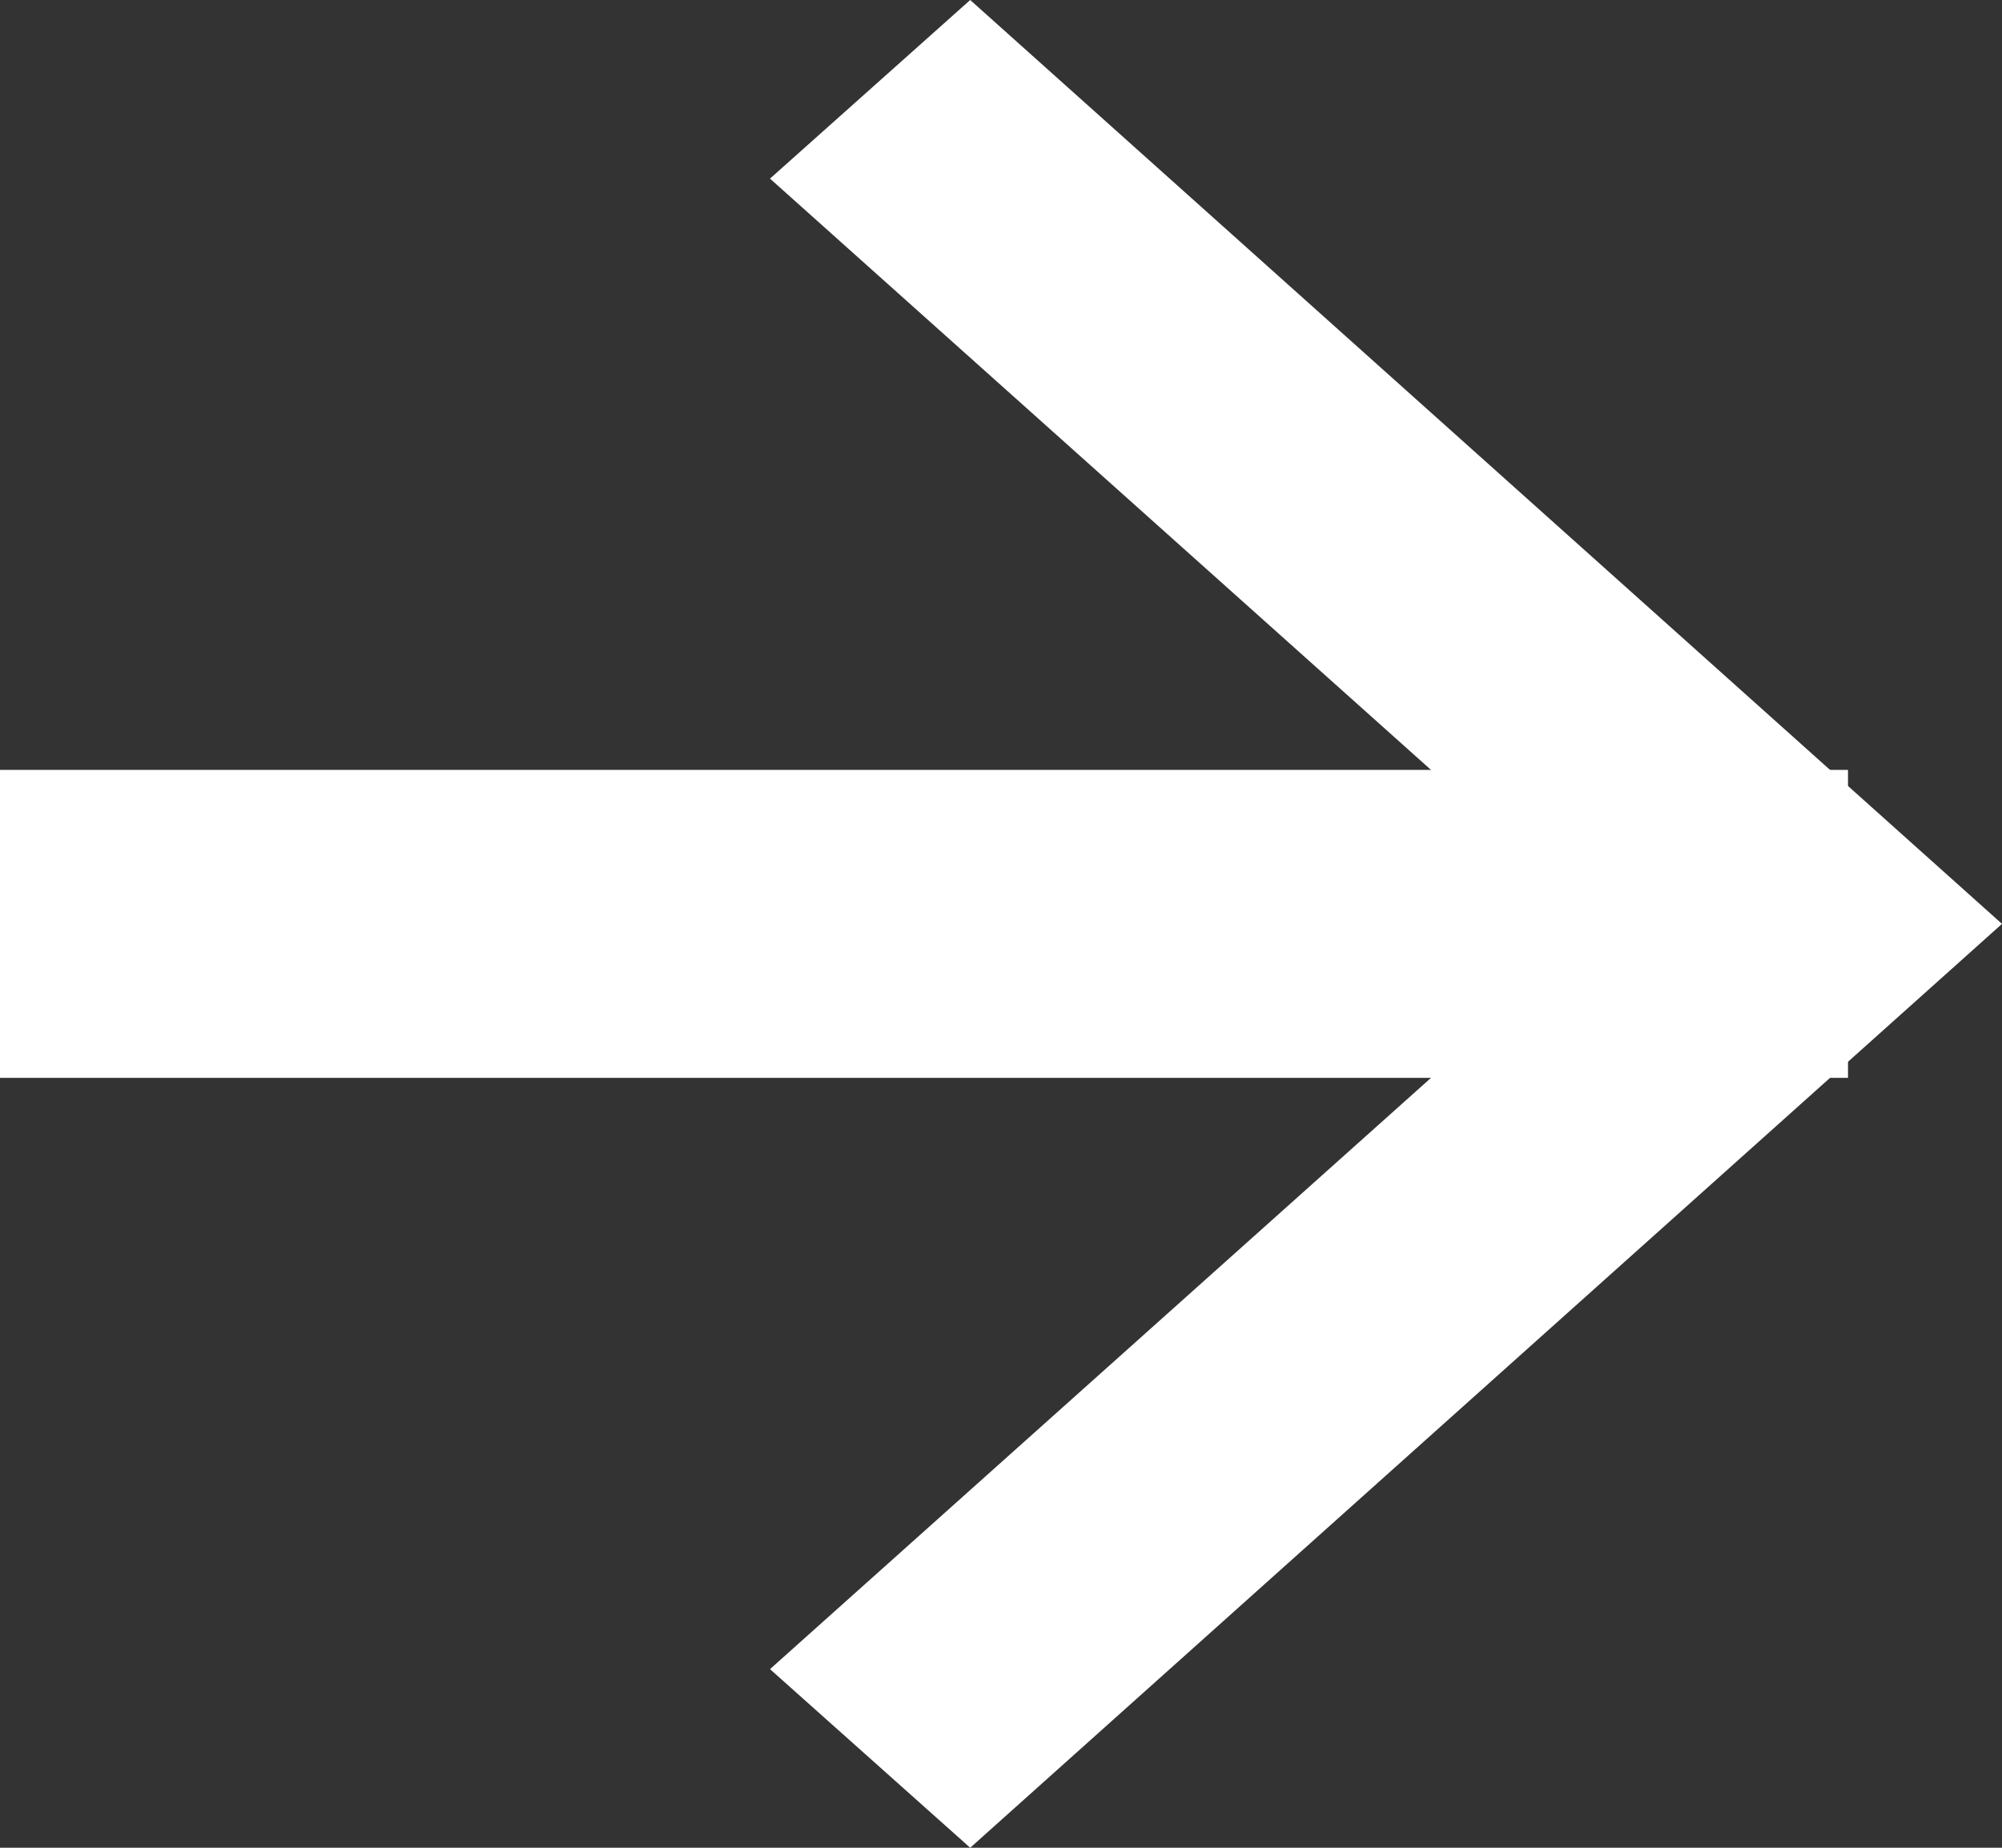 <svg id="组_11_拷贝" data-name="组 11 拷贝" xmlns="http://www.w3.org/2000/svg" width="13" height="12" viewBox="0 0 13 12">
  <rect x="0" y="0" width="13" height="12" fill="#333333" stroke="none"/>
  <defs>
    <style>
      .cls-1, .cls-2 {
        fill: #fff;
      }

      .cls-1 {
        fill-rule: evenodd;
      }
    </style>
  </defs>
  <path id="形状_1_拷贝_7" data-name="形状 1 拷贝 7" class="cls-1" d="M1655.3,4879l6.7,6-6.7,6-1.3-1.16,5.41-4.84-5.41-4.84Zm0,0" transform="translate(-1649 -4879)"/>
  <rect id="矩形_4" data-name="矩形 4" class="cls-2" y="5" width="12" height="2"/>
</svg>
